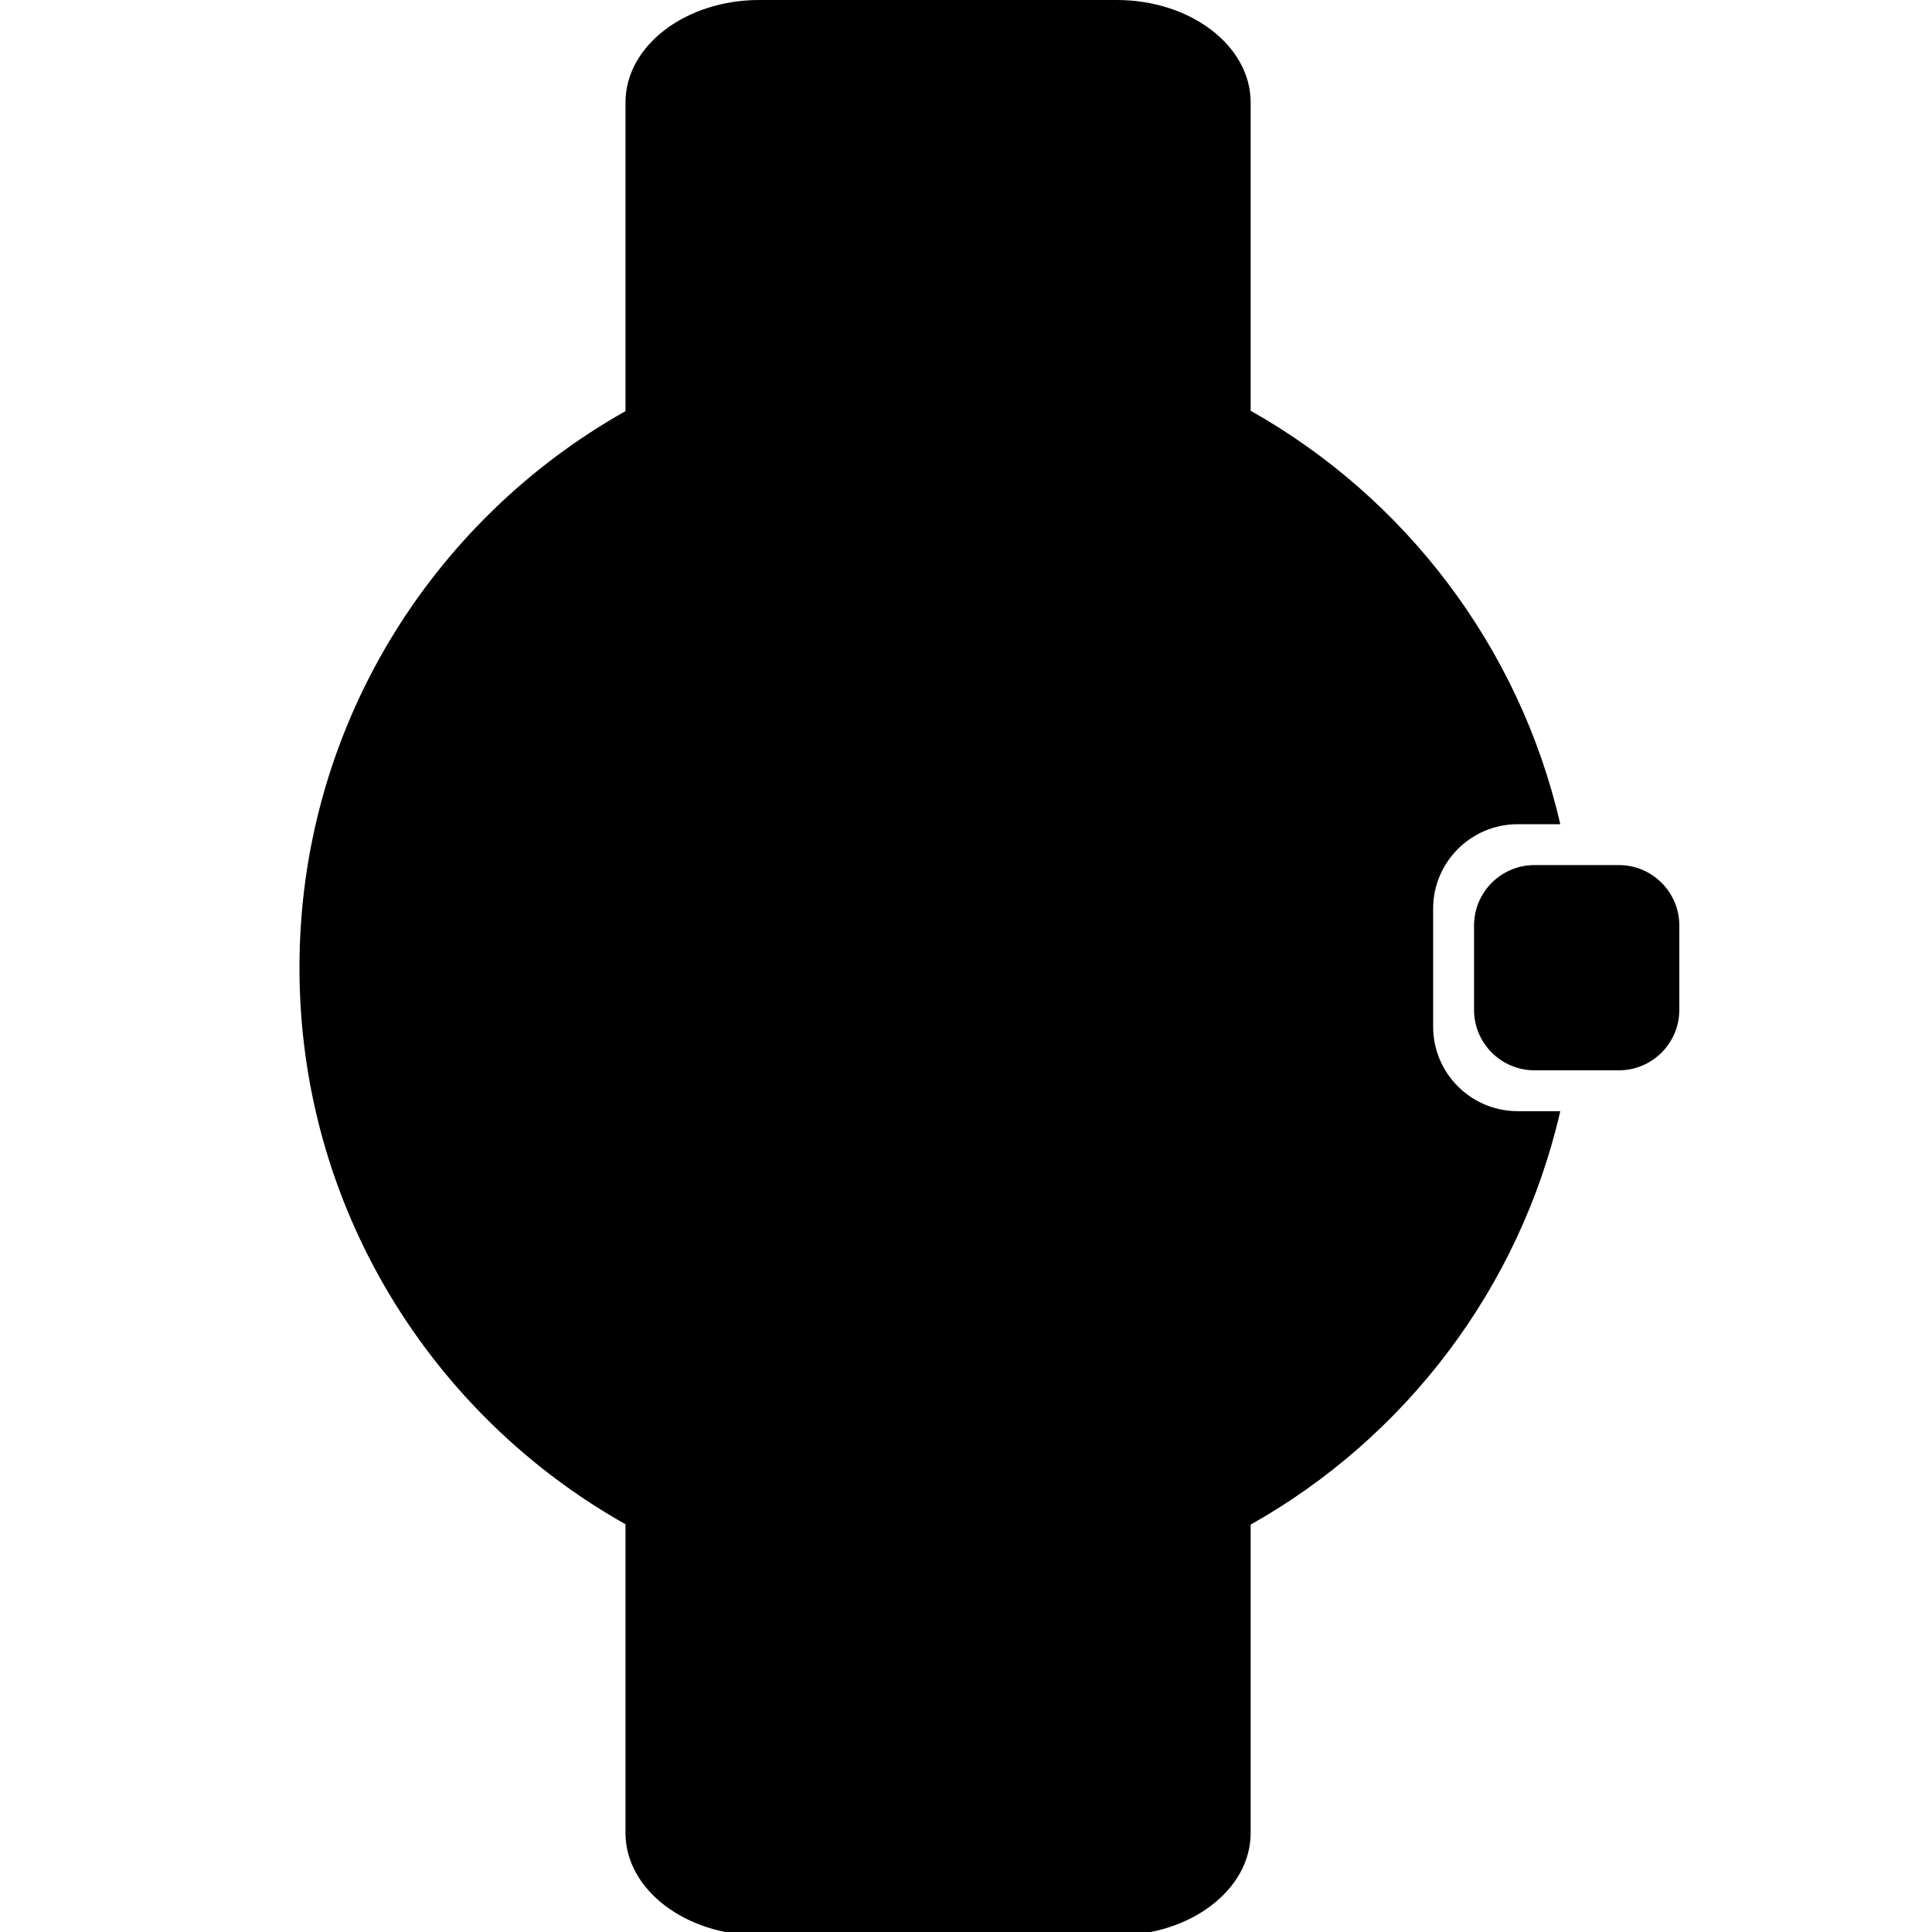 <svg xmlns="http://www.w3.org/2000/svg" xmlns:xlink="http://www.w3.org/1999/xlink" version="1.1" x="0px" y="0px" viewBox="0 0 100 100" enable-background="new 0 0 100 100" xml:space="preserve"><g><g><path d="M57.801,0H39.306c-3.828,0-6.931,2.373-6.931,5.302v15.979C22.31,26.946,15.5,37.714,15.5,50.088    c0,12.374,6.811,23.143,16.875,28.807v15.98c0,2.929,3.103,5.299,6.931,5.299h18.495c3.828,0,6.933-2.37,6.933-5.299V78.913    c7.988-4.493,13.916-12.214,16.026-21.399h-2.202c-2.417,0-4.379-1.957-4.379-4.374v-6.104c0-2.416,1.962-4.375,4.379-4.375h2.202    c-2.11-9.182-8.038-16.904-16.026-21.399V5.302C64.733,2.373,61.629,0,57.801,0"></path></g><path d="M79.426,55.399h4.363c1.729,0,3.133-1.403,3.133-3.132v-4.359c0-1.729-1.403-3.132-3.133-3.132h-4.363   c-1.729,0-3.13,1.403-3.13,3.132v4.359C76.296,53.996,77.697,55.399,79.426,55.399"></path></g></svg>